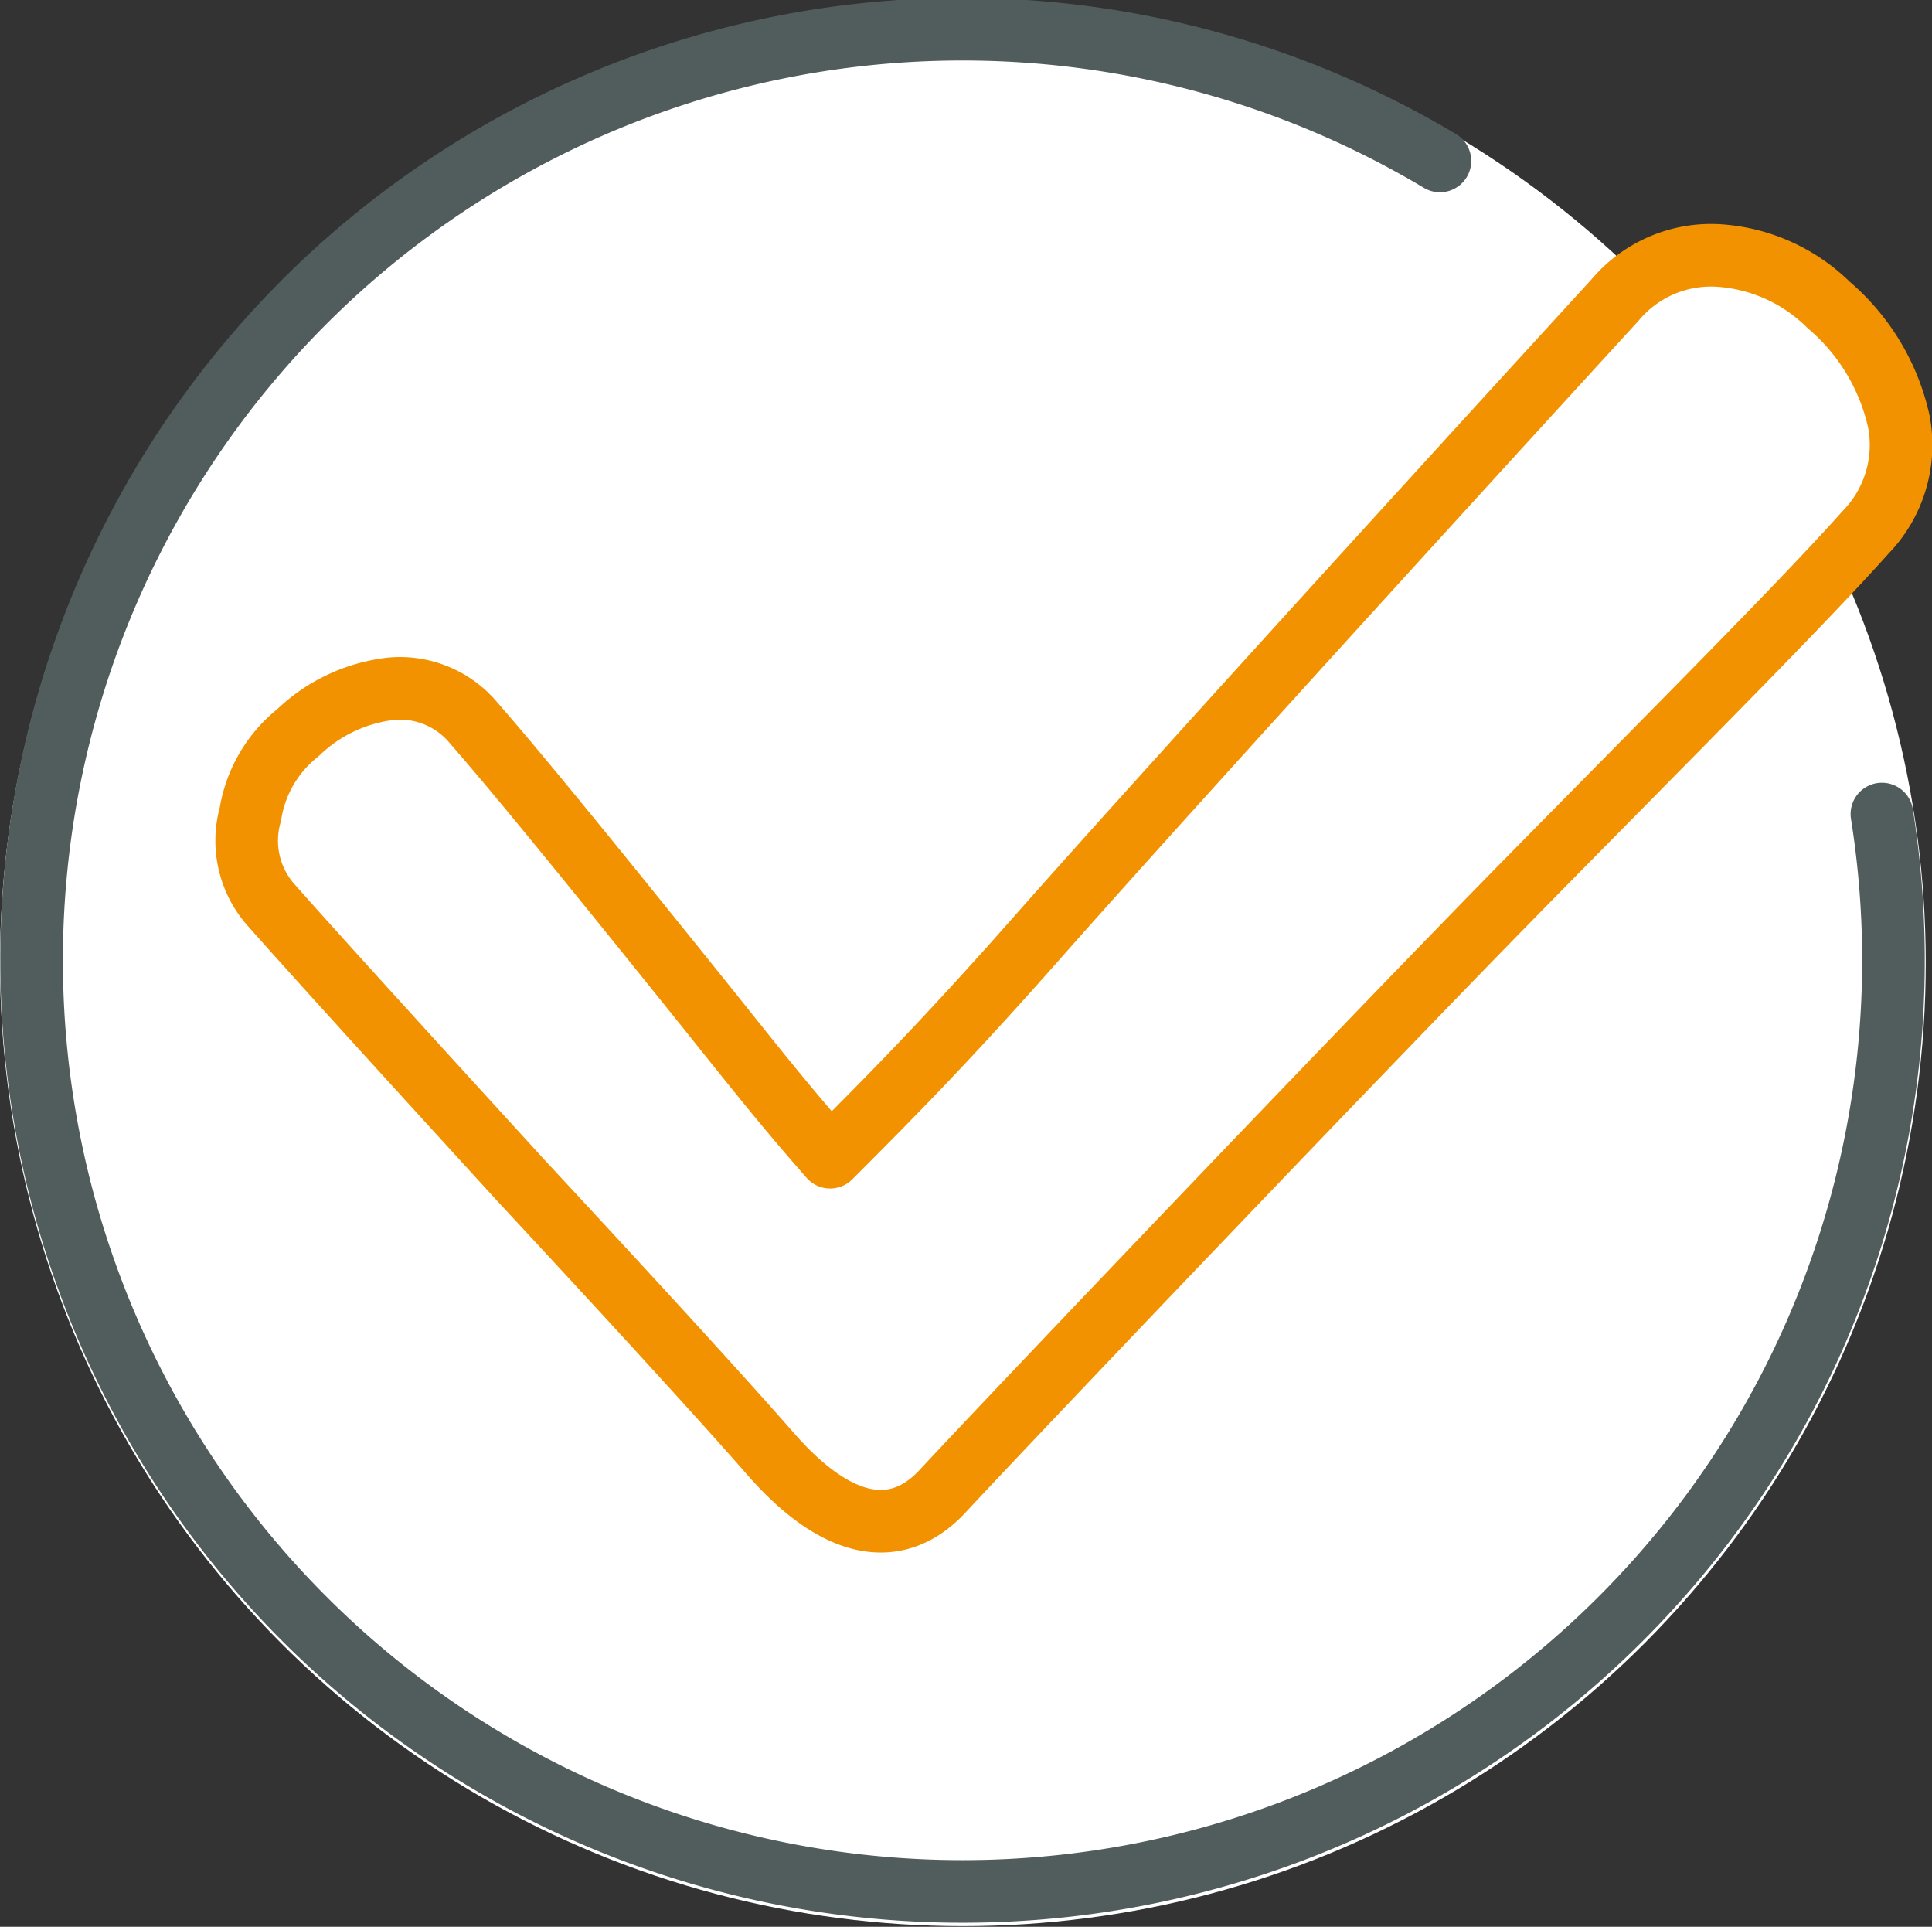 <?xml version="1.0" encoding="UTF-8"?> <svg xmlns="http://www.w3.org/2000/svg" viewBox="0 0 30.86 30.77"><rect x="0" y="0" width="30.86" height="30.77" fill="#333333" stroke="none"/><defs><style>.cls-1,.cls-2,.cls-3{fill:#fff;stroke-linecap:round;stroke-linejoin:round;}.cls-1{stroke:#fff;}.cls-2{stroke:#515d5c;}.cls-3{stroke:#f39200;}</style></defs><g id="Vrstva_2" data-name="Vrstva 2"><g id="Vrstva_1-2" data-name="Vrstva 1"><circle class="cls-1" cx="15.38" cy="15.38" r="14.88"></circle><path class="cls-2" d="M30.06,13A14.87,14.87,0,1,1,23,2.57"></path><path class="cls-3" d="M6.24,11a1.53,1.53,0,0,1,1.33.55c.76.87,2,2.4,3.76,4.59.87,1.09,1.28,1.6,1.93,2.34,1-1,1.9-1.91,3.38-3.59,2.38-2.69,8.15-9,9.15-10.09a2,2,0,0,1,1.66-.72,2.75,2.75,0,0,1,1.76.79,3.41,3.41,0,0,1,1.12,1.86,2,2,0,0,1-.53,1.77C28.8,9.62,27,11.42,24.46,14s-8.41,8.74-9.4,9.81c-.74.8-1.7.61-2.75-.59q-1.12-1.28-4-4.38c-1.89-2.07-3.22-3.53-4-4.41A1.55,1.55,0,0,1,4,13a2.08,2.08,0,0,1,.76-1.3A2.56,2.56,0,0,1,6.24,11Z"></path></g></g></svg> 